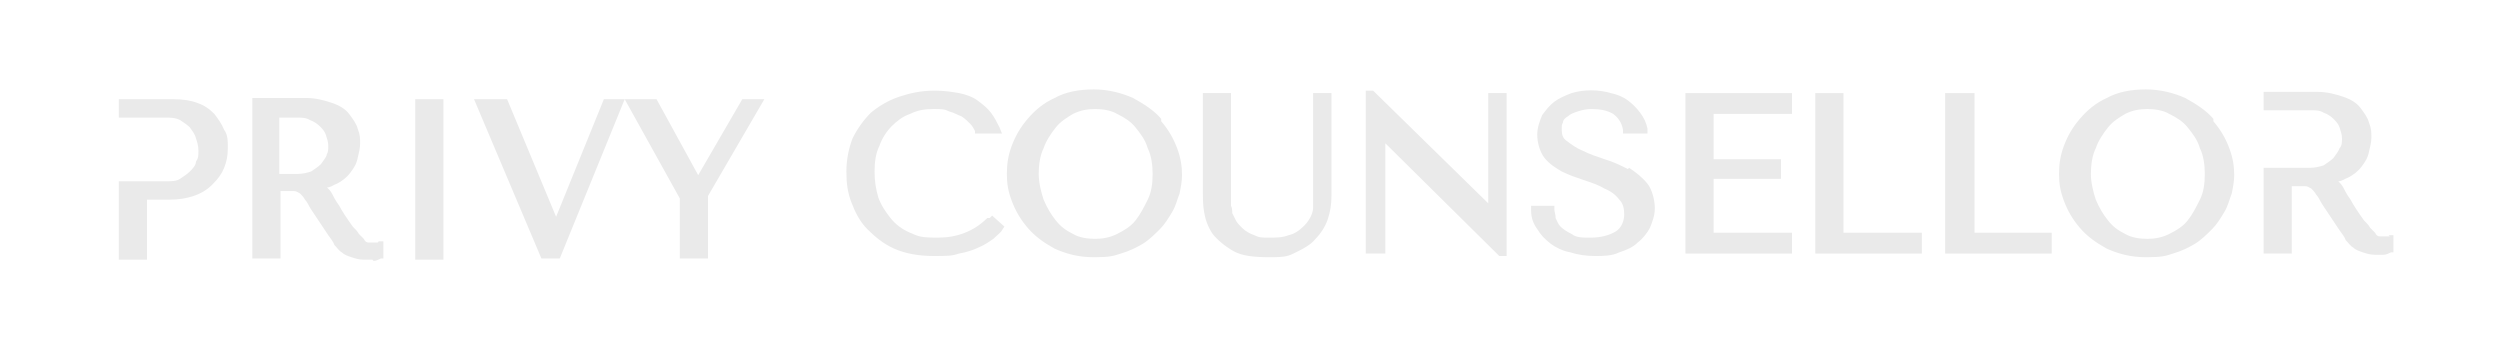 <?xml version="1.0" encoding="UTF-8"?> <svg xmlns="http://www.w3.org/2000/svg" xmlns:xlink="http://www.w3.org/1999/xlink" id="_Слой_1" version="1.1" viewBox="0 0 204.1 28"><defs><style> .st0 { fill: #eaeaea; } </style></defs><path class="st0" d="M17.4,15c.4-.4.7-.8.9-1.3.2-.5.3-1,.3-1.6s0-1.1-.3-1.5c-.2-.5-.5-.9-.8-1.3h0c-.4-.4-.8-.7-1.4-.9-.5-.2-1.2-.3-1.9-.3h-4.5v1.5h3.8c.4,0,.8,0,1.2.2.3.2.6.4.8.6.2.3.4.5.5.9.1.3.2.6.2,1s0,.6-.2.9c0,.3-.3.6-.5.8-.2.2-.5.4-.8.6-.3.2-.7.2-1.2.2s-2.3,0-3.4,0h-.4s0,6.4,0,6.4h2.3v-4.9c.6,0,1.3,0,1.7,0h.1c.8,0,1.4-.1,2-.3.6-.2,1.1-.5,1.5-.9Z"></path><path class="st0" d="M30.5,21.3c.2,0,.4-.1.6-.2h.2v-1.4h-.4c0,0,0,.1-.1.1-.2,0-.5,0-.7,0-.2,0-.3-.1-.4-.3-.1-.1-.3-.3-.4-.4-.1-.2-.3-.4-.5-.6-.5-.7-.9-1.3-1.1-1.7-.3-.4-.5-.8-.6-1-.1-.2-.3-.4-.4-.5.3,0,.5-.2.8-.3.4-.2.8-.5,1.1-.9.3-.4.5-.7.6-1.2.1-.4.2-.8.2-1.2s0-.7-.2-1.2c-.1-.4-.4-.8-.7-1.2-.3-.4-.8-.7-1.4-.9-.6-.2-1.3-.4-2.1-.4h-4.4v13.1h2.3v-5.5h.4c.3,0,.5,0,.7,0,.2,0,.3.1.5.2.1.1.3.3.4.5.2.2.3.5.5.8l1.4,2.1c.2.3.4.5.5.8.2.2.4.5.6.6.2.2.5.3.8.4.3.1.6.2,1,.2s.5,0,.7,0ZM26.7,12.6c-.1.3-.3.5-.5.8-.2.2-.5.4-.8.6-.3.1-.7.2-1.1.2h-1.5v-4.6h1.4c.4,0,.8,0,1.1.2.3.1.6.3.8.5.2.2.4.4.5.7.1.3.2.6.2.9s0,.6-.2.8Z"></path><rect class="st0" x="33.9" y="8.1" width="2.3" height="13.1"></rect><polygon class="st0" points="60.6 8.1 57 14.3 53.6 8.1 51 8.1 50.9 8.1 49.3 8.1 45.4 17.7 41.4 8.1 38.7 8.1 44.2 21.1 45.7 21.1 51 8.1 55.5 16.2 55.5 21.1 57.8 21.1 57.8 16 62.4 8.1 60.6 8.1"></polygon><path class="st0" d="M80.6,17.8c-1.1,1.1-2.5,1.6-4,1.6s-1.6-.1-2.3-.4c-.7-.3-1.2-.7-1.6-1.2-.4-.5-.8-1.1-1-1.7-.2-.7-.3-1.3-.3-2.1s.1-1.5.4-2.1c.2-.6.6-1.2,1-1.6.4-.4.9-.8,1.5-1,.6-.3,1.2-.4,1.9-.4s.9,0,1.3.2c.4.1.7.3,1,.4.3.2.5.4.7.6.2.2.3.4.4.6v.2h2.2l-.2-.5c-.2-.4-.4-.8-.7-1.2-.3-.4-.7-.7-1.1-1-.4-.3-1-.5-1.5-.6-.6-.1-1.2-.2-2-.2-1.1,0-2,.2-2.9.5-.9.3-1.7.8-2.3,1.3-.6.6-1.1,1.3-1.5,2.1-.3.8-.5,1.7-.5,2.7s.1,1.7.4,2.5c.3.8.7,1.6,1.3,2.2.6.6,1.3,1.2,2.2,1.6.9.4,2,.6,3.2.6s1.5,0,2.1-.2c.6-.1,1.2-.3,1.6-.5.5-.2.9-.5,1.2-.7.3-.3.6-.5.7-.7l.2-.3-1-.9-.2.2Z"></path><path class="st0" d="M94.8,9.7h0c-.6-.7-1.4-1.2-2.3-1.7-.9-.4-2-.7-3.2-.7s-2.3.2-3.2.7c-.9.4-1.6,1-2.2,1.7-.6.7-1,1.4-1.3,2.2-.3.8-.4,1.5-.4,2.3s.1,1.4.4,2.2c.3.8.7,1.5,1.3,2.2.6.7,1.3,1.2,2.2,1.7.9.4,1.9.7,3.2.7s1.6-.1,2.2-.3c.7-.2,1.3-.5,1.8-.8.5-.3,1-.8,1.4-1.2.4-.4.7-.9,1-1.4.3-.5.4-1,.6-1.5.1-.5.2-1,.2-1.5,0-.7-.1-1.4-.4-2.2-.3-.8-.7-1.5-1.3-2.2ZM94.1,14.2c0,.8-.1,1.5-.4,2.1-.3.6-.6,1.2-1,1.7-.4.5-.9.8-1.5,1.1-.6.3-1.2.4-1.8.4s-1.3-.1-1.8-.4c-.6-.3-1-.6-1.4-1.1-.4-.5-.7-1-1-1.7-.2-.6-.4-1.4-.4-2.1s.1-1.5.4-2.1c.2-.6.6-1.2,1-1.7.4-.5.9-.8,1.4-1.1.6-.3,1.2-.4,1.8-.4s1.3.1,1.8.4c.6.3,1.1.6,1.5,1.1.4.5.8,1,1,1.7.3.6.4,1.4.4,2.1Z"></path><path class="st0" d="M107.2,15.5c0,.3,0,.5,0,.8,0,.2,0,.5,0,.7,0,.2-.1.5-.2.7-.1.2-.3.5-.5.7-.4.4-.8.7-1.3.8-.5.2-1,.2-1.6.2s-.8,0-1.2-.2c-.3-.1-.7-.3-1-.6-.2-.2-.4-.4-.5-.6-.1-.2-.2-.4-.3-.6,0-.2,0-.4-.1-.6,0-.2,0-.5,0-.7V7.6h-2.3v8c0,.5,0,1.1.1,1.7.1.6.3,1.2.7,1.8.4.5,1,1,1.7,1.4.7.4,1.7.5,3,.5s1.5-.1,2.1-.4c.6-.3,1.2-.6,1.6-1.1.4-.4.8-1,1-1.6.2-.6.3-1.2.3-1.9V7.6h-1.5v7.8Z"></path><polygon class="st0" points="121.5 16.6 112.1 7.4 111.5 7.4 111.5 20.7 113.1 20.7 113.1 11.7 122.4 20.9 123 20.9 123 7.6 121.5 7.6 121.5 16.6"></polygon><path class="st0" d="M132.9,13.8h0c-.6-.3-1.2-.6-1.9-.8-.6-.2-1.2-.4-1.8-.7-.5-.2-.9-.5-1.3-.8-.3-.2-.4-.5-.4-.9s0-.4.1-.6c0-.2.2-.4.4-.5.2-.2.5-.3.8-.4.3-.1.7-.2,1.1-.2.7,0,1.3.1,1.8.4.4.3.7.7.8,1.3v.3h2v-.4c-.1-.5-.3-.9-.6-1.3-.3-.4-.6-.7-1-1-.4-.3-.9-.5-1.4-.6-1-.3-2.2-.3-3.2,0-.5.2-1,.4-1.4.7-.4.3-.7.7-1,1.1-.2.5-.4,1-.4,1.6s.2,1.4.6,1.9c.4.5.9.8,1.4,1.1.6.3,1.2.5,1.8.7.6.2,1.2.4,1.7.7.5.2.9.5,1.2.9.3.3.4.7.4,1.2s-.2,1.1-.7,1.4c-.5.3-1.2.5-2,.5s-1.2,0-1.6-.3c-.4-.2-.7-.4-.9-.6-.2-.2-.3-.5-.4-.7,0-.3-.1-.5-.1-.7v-.3h-1.9v.4c0,.6.2,1.1.5,1.5.3.5.6.8,1.1,1.2.4.3,1,.6,1.6.7.6.2,1.3.3,2,.3s1.4,0,2-.3c.6-.2,1.1-.4,1.5-.8.4-.3.8-.8,1-1.2.2-.5.4-1,.4-1.6s-.2-1.5-.6-2c-.4-.5-.9-.9-1.5-1.3Z"></path><polygon class="st0" points="137.6 20.7 146.3 20.7 146.3 19 139.9 19 139.9 14.6 145.4 14.6 145.4 13 139.9 13 139.9 9.3 146.3 9.3 146.3 7.6 137.6 7.6 137.6 20.7"></polygon><polygon class="st0" points="150.5 7.6 148.2 7.6 148.2 20.7 156.9 20.7 156.9 19 150.5 19 150.5 7.6"></polygon><polygon class="st0" points="161.2 7.6 158.8 7.6 158.8 20.7 167.5 20.7 167.5 19 161.2 19 161.2 7.6"></polygon><path class="st0" d="M180.7,9.7c-.6-.7-1.4-1.2-2.3-1.7-.9-.4-2-.7-3.2-.7s-2.3.2-3.2.7c-.9.4-1.6,1-2.2,1.7-.6.7-1,1.4-1.3,2.2-.3.8-.4,1.5-.4,2.3s.1,1.4.4,2.2c.3.8.7,1.5,1.3,2.2.6.7,1.3,1.2,2.2,1.7.9.4,1.9.7,3.2.7s1.6-.1,2.2-.3c.7-.2,1.3-.5,1.8-.8.5-.3,1-.8,1.4-1.2.4-.4.7-.9,1-1.4.3-.5.4-1,.6-1.5.1-.5.2-1,.2-1.5,0-.7-.1-1.4-.4-2.2-.3-.8-.7-1.5-1.3-2.2ZM180,14.2c0,.8-.1,1.5-.4,2.1h0c-.3.6-.6,1.2-1,1.7-.4.5-.9.8-1.5,1.1-.6.3-1.2.4-1.8.4s-1.3-.1-1.8-.4c-.6-.3-1-.6-1.4-1.1-.4-.5-.7-1-1-1.7-.2-.6-.4-1.4-.4-2.1s.1-1.5.4-2.1c.2-.6.6-1.2,1-1.7.4-.5.9-.8,1.4-1.1.6-.3,1.2-.4,1.8-.4s1.3.1,1.8.4c.6.3,1.1.6,1.5,1.1.4.5.8,1,1,1.7.3.6.4,1.4.4,2.1Z"></path><path class="st0" d="M195.1,19.3s0,0-.1,0h0c-.2,0-.5,0-.7,0-.2,0-.3-.1-.4-.3-.1-.1-.3-.3-.4-.4-.1-.2-.3-.4-.5-.6-.5-.7-.9-1.3-1.1-1.7-.3-.4-.5-.8-.6-1-.1-.2-.3-.4-.4-.5.3,0,.5-.2.8-.3.4-.2.8-.5,1.1-.9.3-.4.5-.7.6-1.2.1-.4.2-.8.2-1.2s0-.7-.2-1.2c-.1-.4-.4-.8-.7-1.2-.3-.4-.8-.7-1.4-.9-.6-.2-1.3-.4-2.1-.4h-4.4v1.5h3.8c.4,0,.8,0,1.1.2.3.1.6.3.8.5.2.2.4.4.5.7.1.3.2.6.2.9s0,.6-.2.8c-.1.3-.3.5-.5.8-.2.2-.5.4-.8.6-.3.1-.7.2-1.1.2h-3.8v7h2.3v-5.5h.4c.3,0,.5,0,.7,0,.2,0,.3.1.5.2.1.1.3.3.4.5.2.2.3.5.5.8l1.4,2.1c.2.3.4.5.5.8.2.2.4.5.6.6.2.2.5.3.8.4.3.1.6.2,1,.2s.5,0,.7,0c.2,0,.4-.1.6-.2h.2v-1.4h-.4Z"></path></svg> 